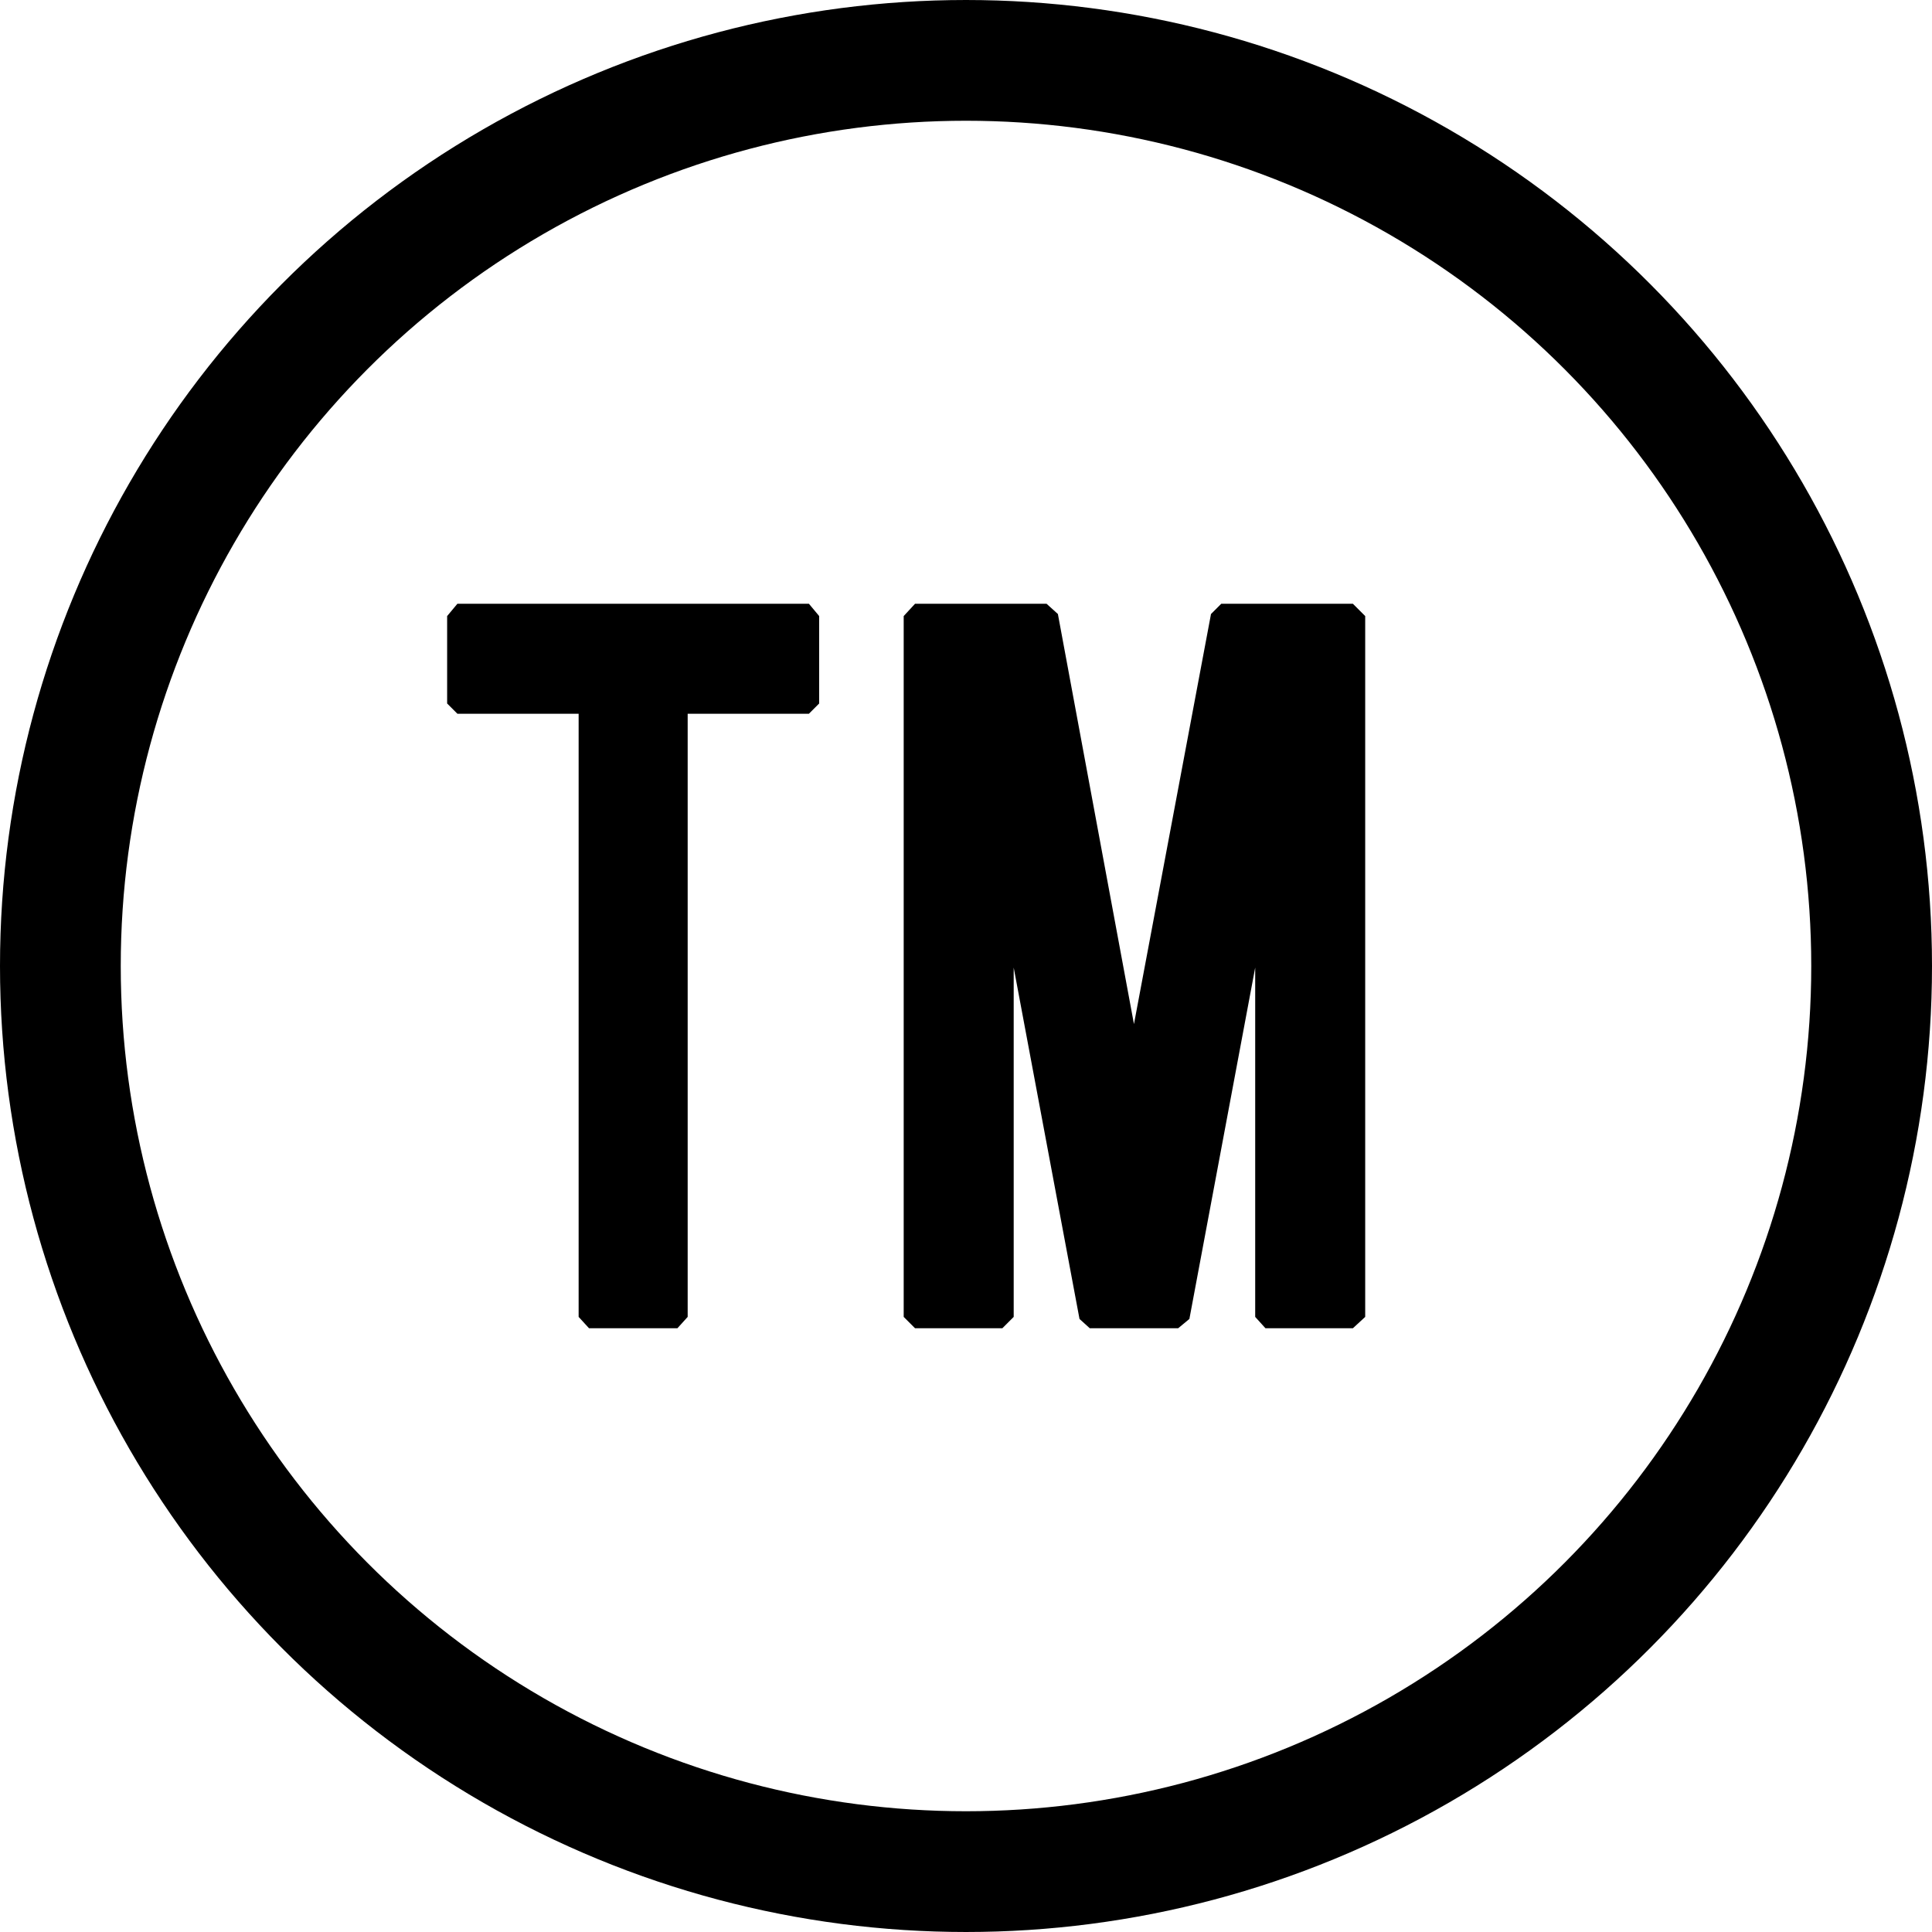 <svg width="16" height="16" viewBox="0 0 16 16" fill="none" xmlns="http://www.w3.org/2000/svg">
<circle cx="8" cy="8" r="7.5" stroke="black"/>
<path d="M11.306 5.102V10.906L11.204 11H10.48L10.395 10.906V8.013L9.85 10.923L9.757 11H9.025L8.94 10.923L8.395 8.013V10.906L8.301 11H7.578L7.484 10.906V5.102L7.578 5H8.667L8.761 5.085L9.391 8.481L10.029 5.085L10.114 5H11.204L11.306 5.102Z" fill="black"/>
<path d="M6.784 5.102V5.826L6.699 5.911H5.695V10.906L5.61 11H4.878L4.792 10.906V5.911H3.788L3.703 5.826V5.102L3.788 5H6.699L6.784 5.102Z" fill="black"/>
</svg>
